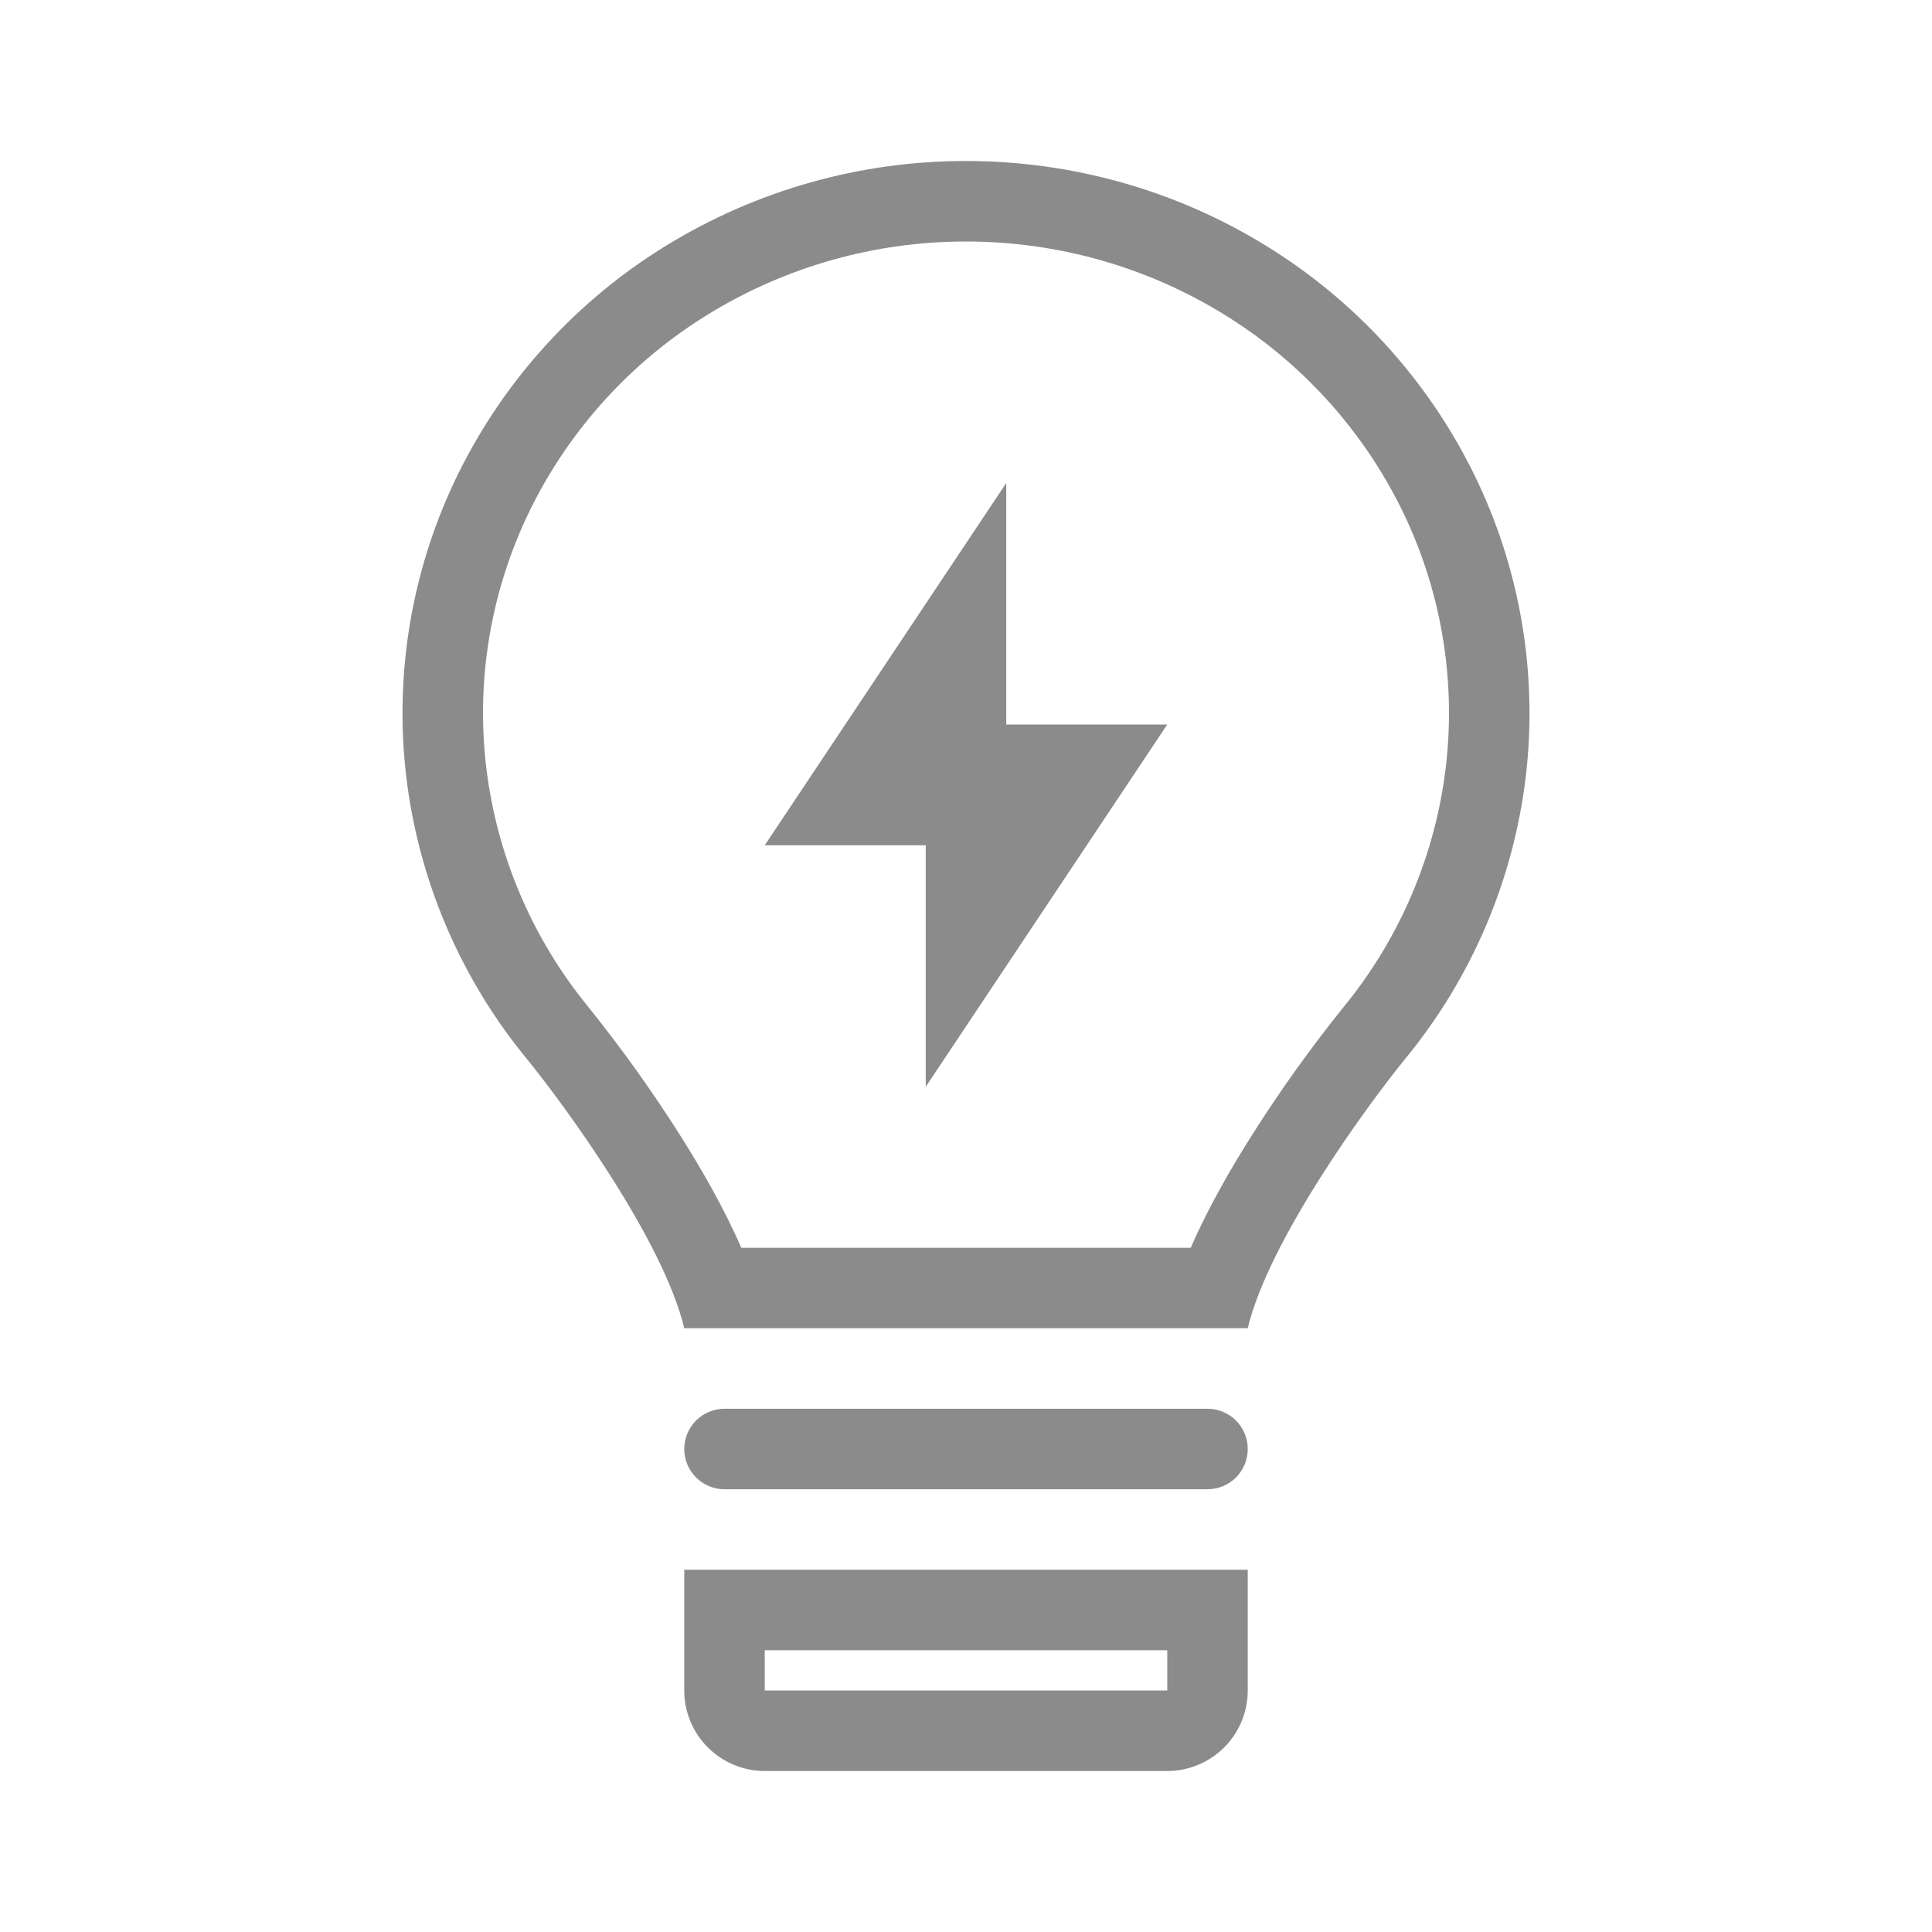 <svg width="150" height="150" viewBox="0 0 150 150" fill="none" xmlns="http://www.w3.org/2000/svg">
<path d="M78.125 37.5L59.375 65.625H71.875V84.375L90.625 56.25H78.125V37.5Z" fill="#8B8B8B"/>
<path fill-rule="evenodd" clip-rule="evenodd" d="M118.469 60.228C117.52 68.276 114.285 75.884 109.147 82.15C106.141 85.822 98.5 96.312 96.875 103.125H53.125C51.5 96.306 43.85 85.816 40.844 82.141C35.708 75.871 32.476 68.262 31.531 60.212C30.6 52.181 32.002 44.05 35.569 36.794C39.169 29.482 44.766 23.339 51.712 19.075C58.719 14.77 66.783 12.493 75.006 12.5C83.25 12.5 91.325 14.781 98.3 19.084C105.244 23.35 110.839 29.494 114.437 36.806C118.003 44.064 119.403 52.196 118.469 60.228ZM92.447 96.875H57.55C56.219 93.803 54.441 90.725 52.784 88.109C50.605 84.672 48.234 81.359 45.684 78.188C41.304 72.843 38.547 66.354 37.741 59.491C36.947 52.651 38.14 45.727 41.178 39.547C44.26 33.294 49.048 28.042 54.991 24.397C61.011 20.698 67.94 18.744 75.006 18.75C82.1 18.75 89.037 20.716 95.022 24.406C100.962 28.052 105.748 33.304 108.828 39.556C111.864 45.737 113.056 52.663 112.259 59.503C111.45 66.365 108.691 72.851 104.309 78.194C101.758 81.364 99.388 84.677 97.212 88.116C95.556 90.731 93.781 93.803 92.45 96.875H92.447Z" fill="#8B8B8B"/>
<path d="M53.125 112.5C53.125 111.671 53.454 110.876 54.04 110.29C54.626 109.704 55.421 109.375 56.25 109.375H93.75C94.579 109.375 95.374 109.704 95.96 110.29C96.546 110.876 96.875 111.671 96.875 112.5C96.875 113.329 96.546 114.124 95.96 114.71C95.374 115.296 94.579 115.625 93.75 115.625H56.25C55.421 115.625 54.626 115.296 54.04 114.71C53.454 114.124 53.125 113.329 53.125 112.5Z" fill="#8B8B8B"/>
<path fill-rule="evenodd" clip-rule="evenodd" d="M53.125 121.875H96.875V131.25C96.875 132.908 96.216 134.497 95.044 135.669C93.872 136.842 92.283 137.5 90.625 137.5H59.375C57.717 137.5 56.128 136.842 54.956 135.669C53.783 134.497 53.125 132.908 53.125 131.25V121.875ZM59.375 128.125H90.625V131.25H59.375V128.125Z" fill="#8B8B8B"/>
</svg>
